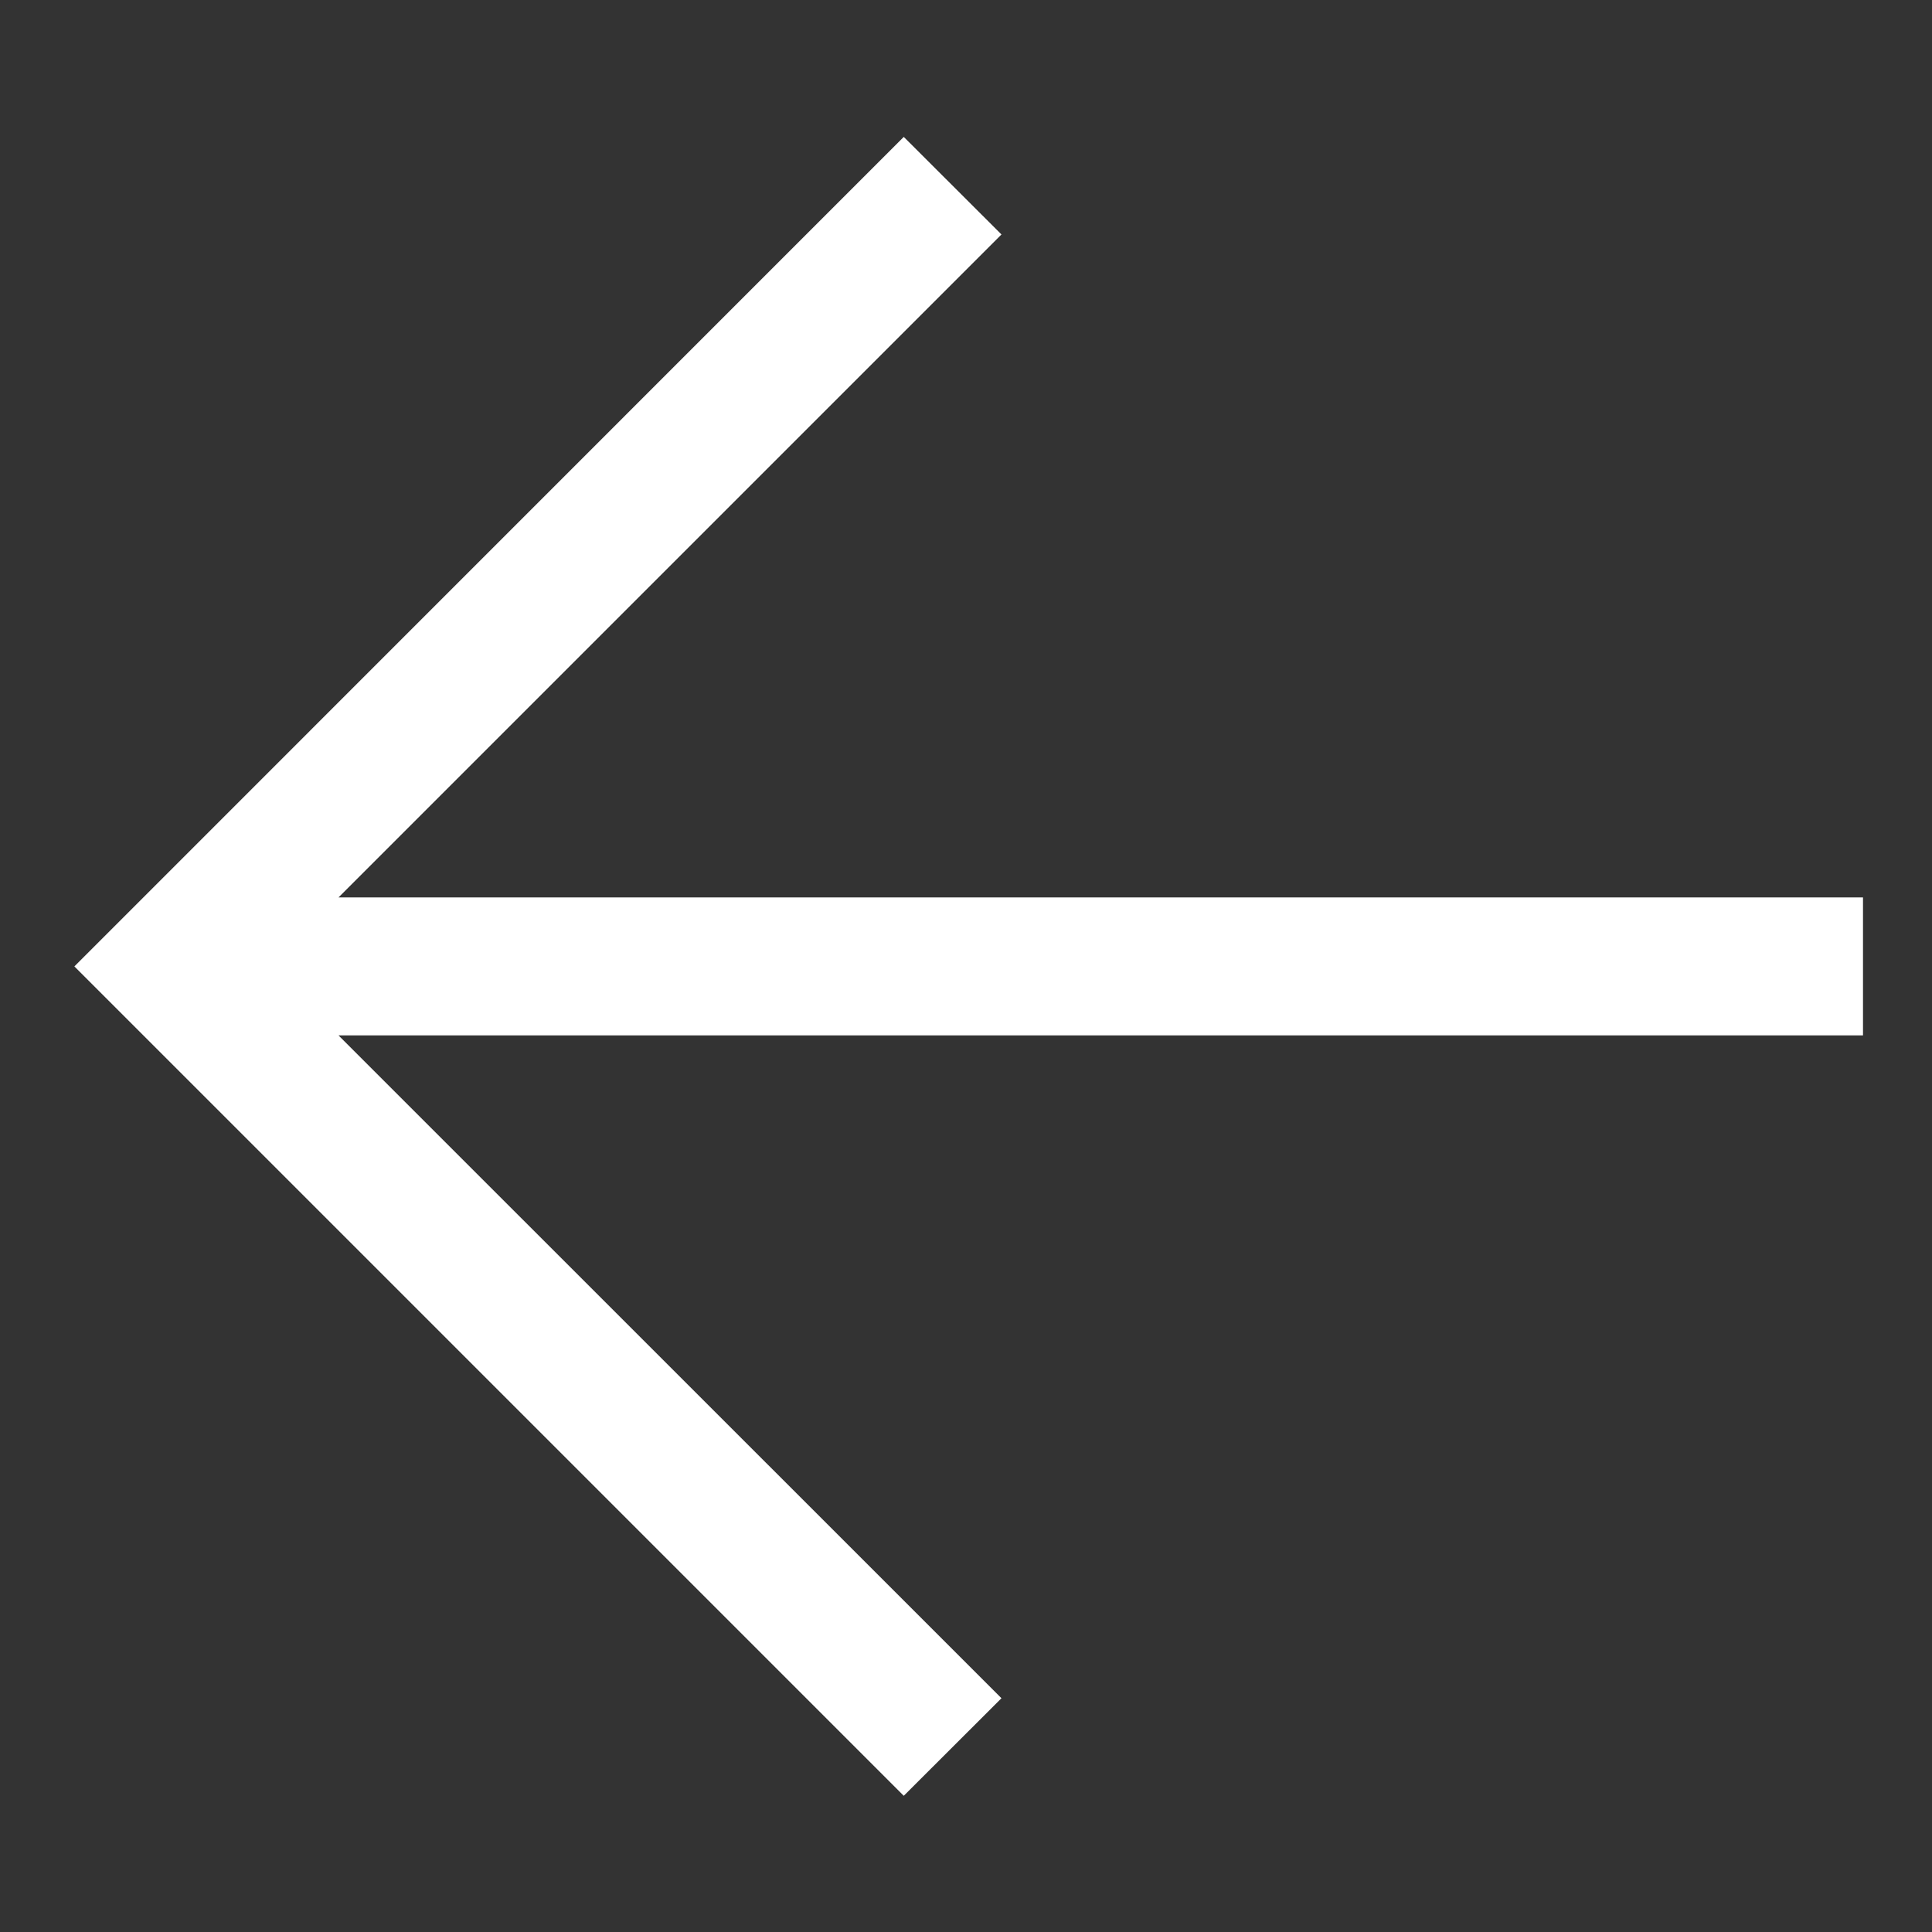 <?xml version="1.0" encoding="utf-8"?>
<svg xmlns="http://www.w3.org/2000/svg" width="14" height="14" viewBox="0 0 14 14" fill="none">
<rect x="0" y="0" width="14" height="14" fill="#333333" stroke="none"/>
<path fill-rule="evenodd" clip-rule="evenodd" d="M6.549 0.992L0.539 7.003L6.549 13.013L7.257 12.306L2.453 7.503H13.5V6.503H2.453L7.257 1.699L6.549 0.992Z" fill="white"/>
</svg>
